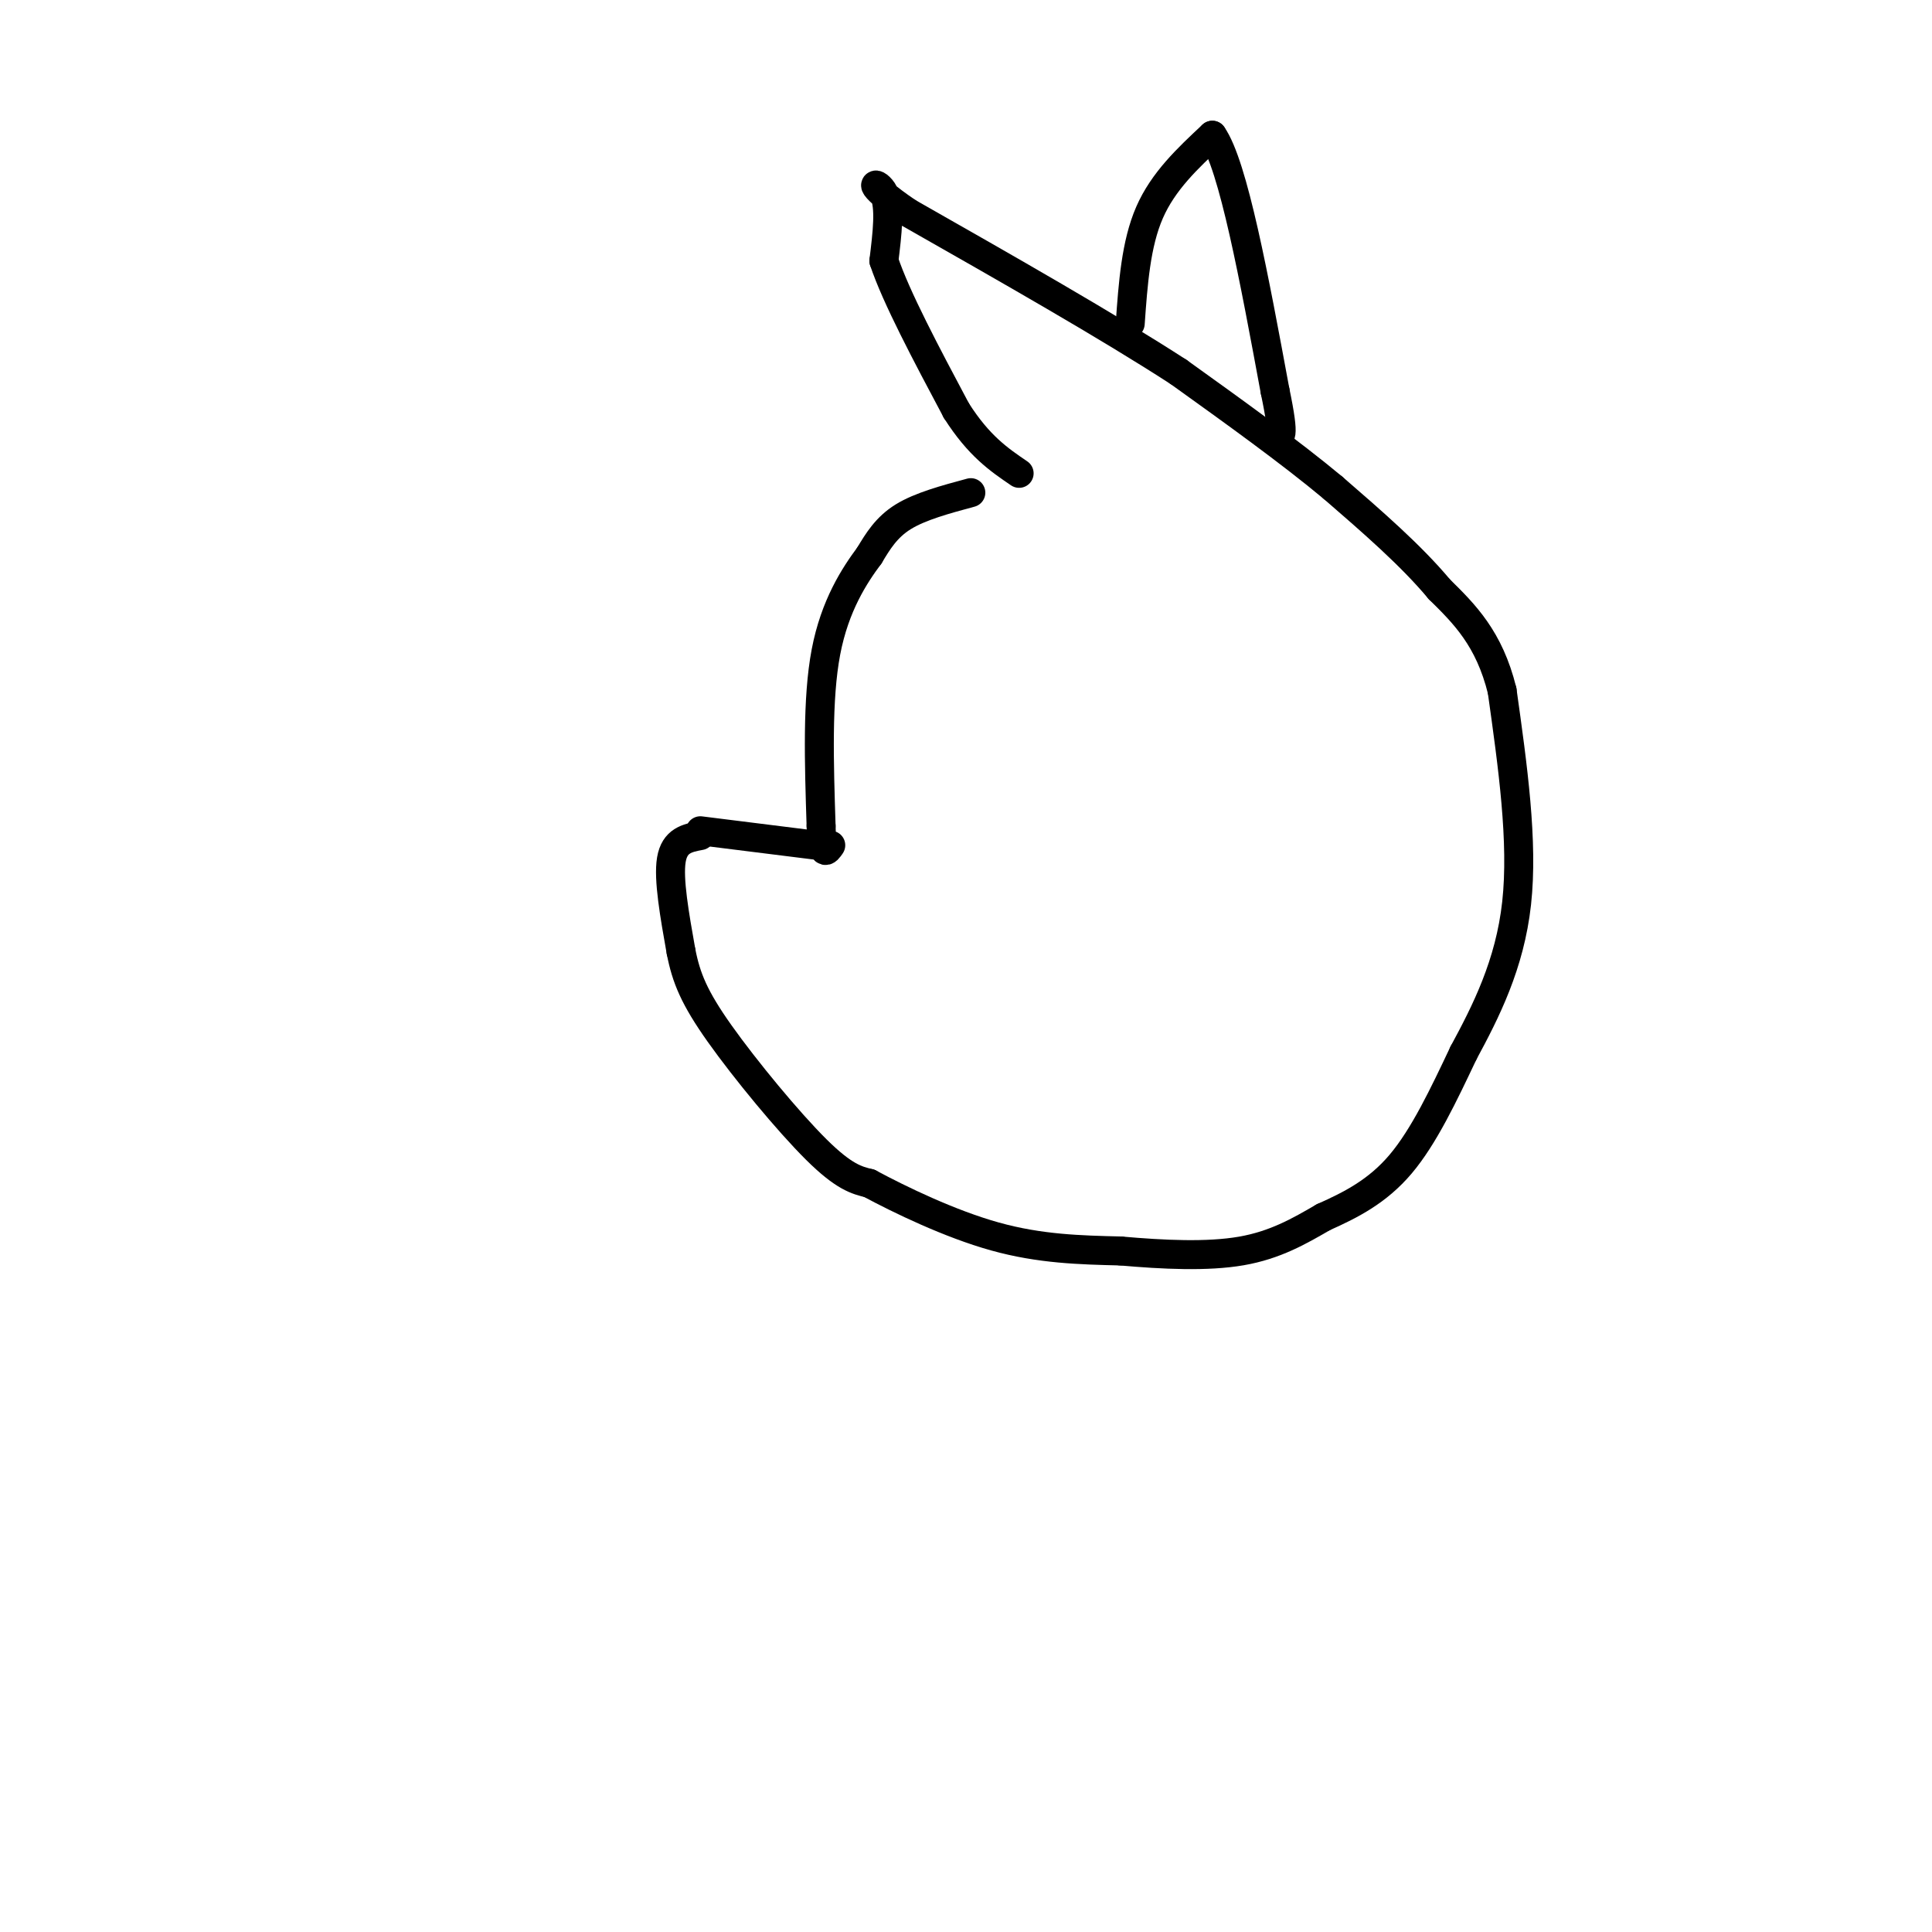 <svg viewBox='0 0 400 400' version='1.1' xmlns='http://www.w3.org/2000/svg' xmlns:xlink='http://www.w3.org/1999/xlink'><g fill='none' stroke='#000000' stroke-width='6' stroke-linecap='round' stroke-linejoin='round'><path d='M201,102c-5.250,1.417 -10.500,2.833 -14,5c-3.500,2.167 -5.250,5.083 -7,8'/><path d='M180,115c-3.044,4.089 -7.156,10.311 -9,20c-1.844,9.689 -1.422,22.844 -1,36'/><path d='M170,171c0.167,6.667 1.083,5.333 2,4'/><path d='M169,175c0.000,0.000 -24.000,-3.000 -24,-3'/><path d='M145,173c-2.667,0.500 -5.333,1.000 -6,5c-0.667,4.000 0.667,11.500 2,19'/><path d='M141,197c1.060,5.440 2.708,9.542 8,17c5.292,7.458 14.226,18.274 20,24c5.774,5.726 8.387,6.363 11,7'/><path d='M180,245c6.333,3.400 16.667,8.400 26,11c9.333,2.600 17.667,2.800 26,3'/><path d='M232,259c8.844,0.778 17.956,1.222 25,0c7.044,-1.222 12.022,-4.111 17,-7'/><path d='M274,252c5.622,-2.511 11.178,-5.289 16,-11c4.822,-5.711 8.911,-14.356 13,-23'/><path d='M303,218c4.600,-8.511 9.600,-18.289 11,-31c1.400,-12.711 -0.800,-28.356 -3,-44'/><path d='M311,143c-2.667,-10.833 -7.833,-15.917 -13,-21'/><path d='M298,122c-5.833,-7.000 -13.917,-14.000 -22,-21'/><path d='M276,101c-9.000,-7.500 -20.500,-15.750 -32,-24'/><path d='M244,77c-14.667,-9.500 -35.333,-21.250 -56,-33'/><path d='M188,44c-9.822,-6.644 -6.378,-6.756 -5,-4c1.378,2.756 0.689,8.378 0,14'/><path d='M183,54c2.500,7.500 8.750,19.250 15,31'/><path d='M198,85c4.667,7.333 8.833,10.167 13,13'/><path d='M234,67c0.583,-8.250 1.167,-16.500 4,-23c2.833,-6.500 7.917,-11.250 13,-16'/><path d='M251,28c4.333,6.167 8.667,29.583 13,53'/><path d='M264,81c2.167,10.333 1.083,9.667 0,9'/></g>
</svg>